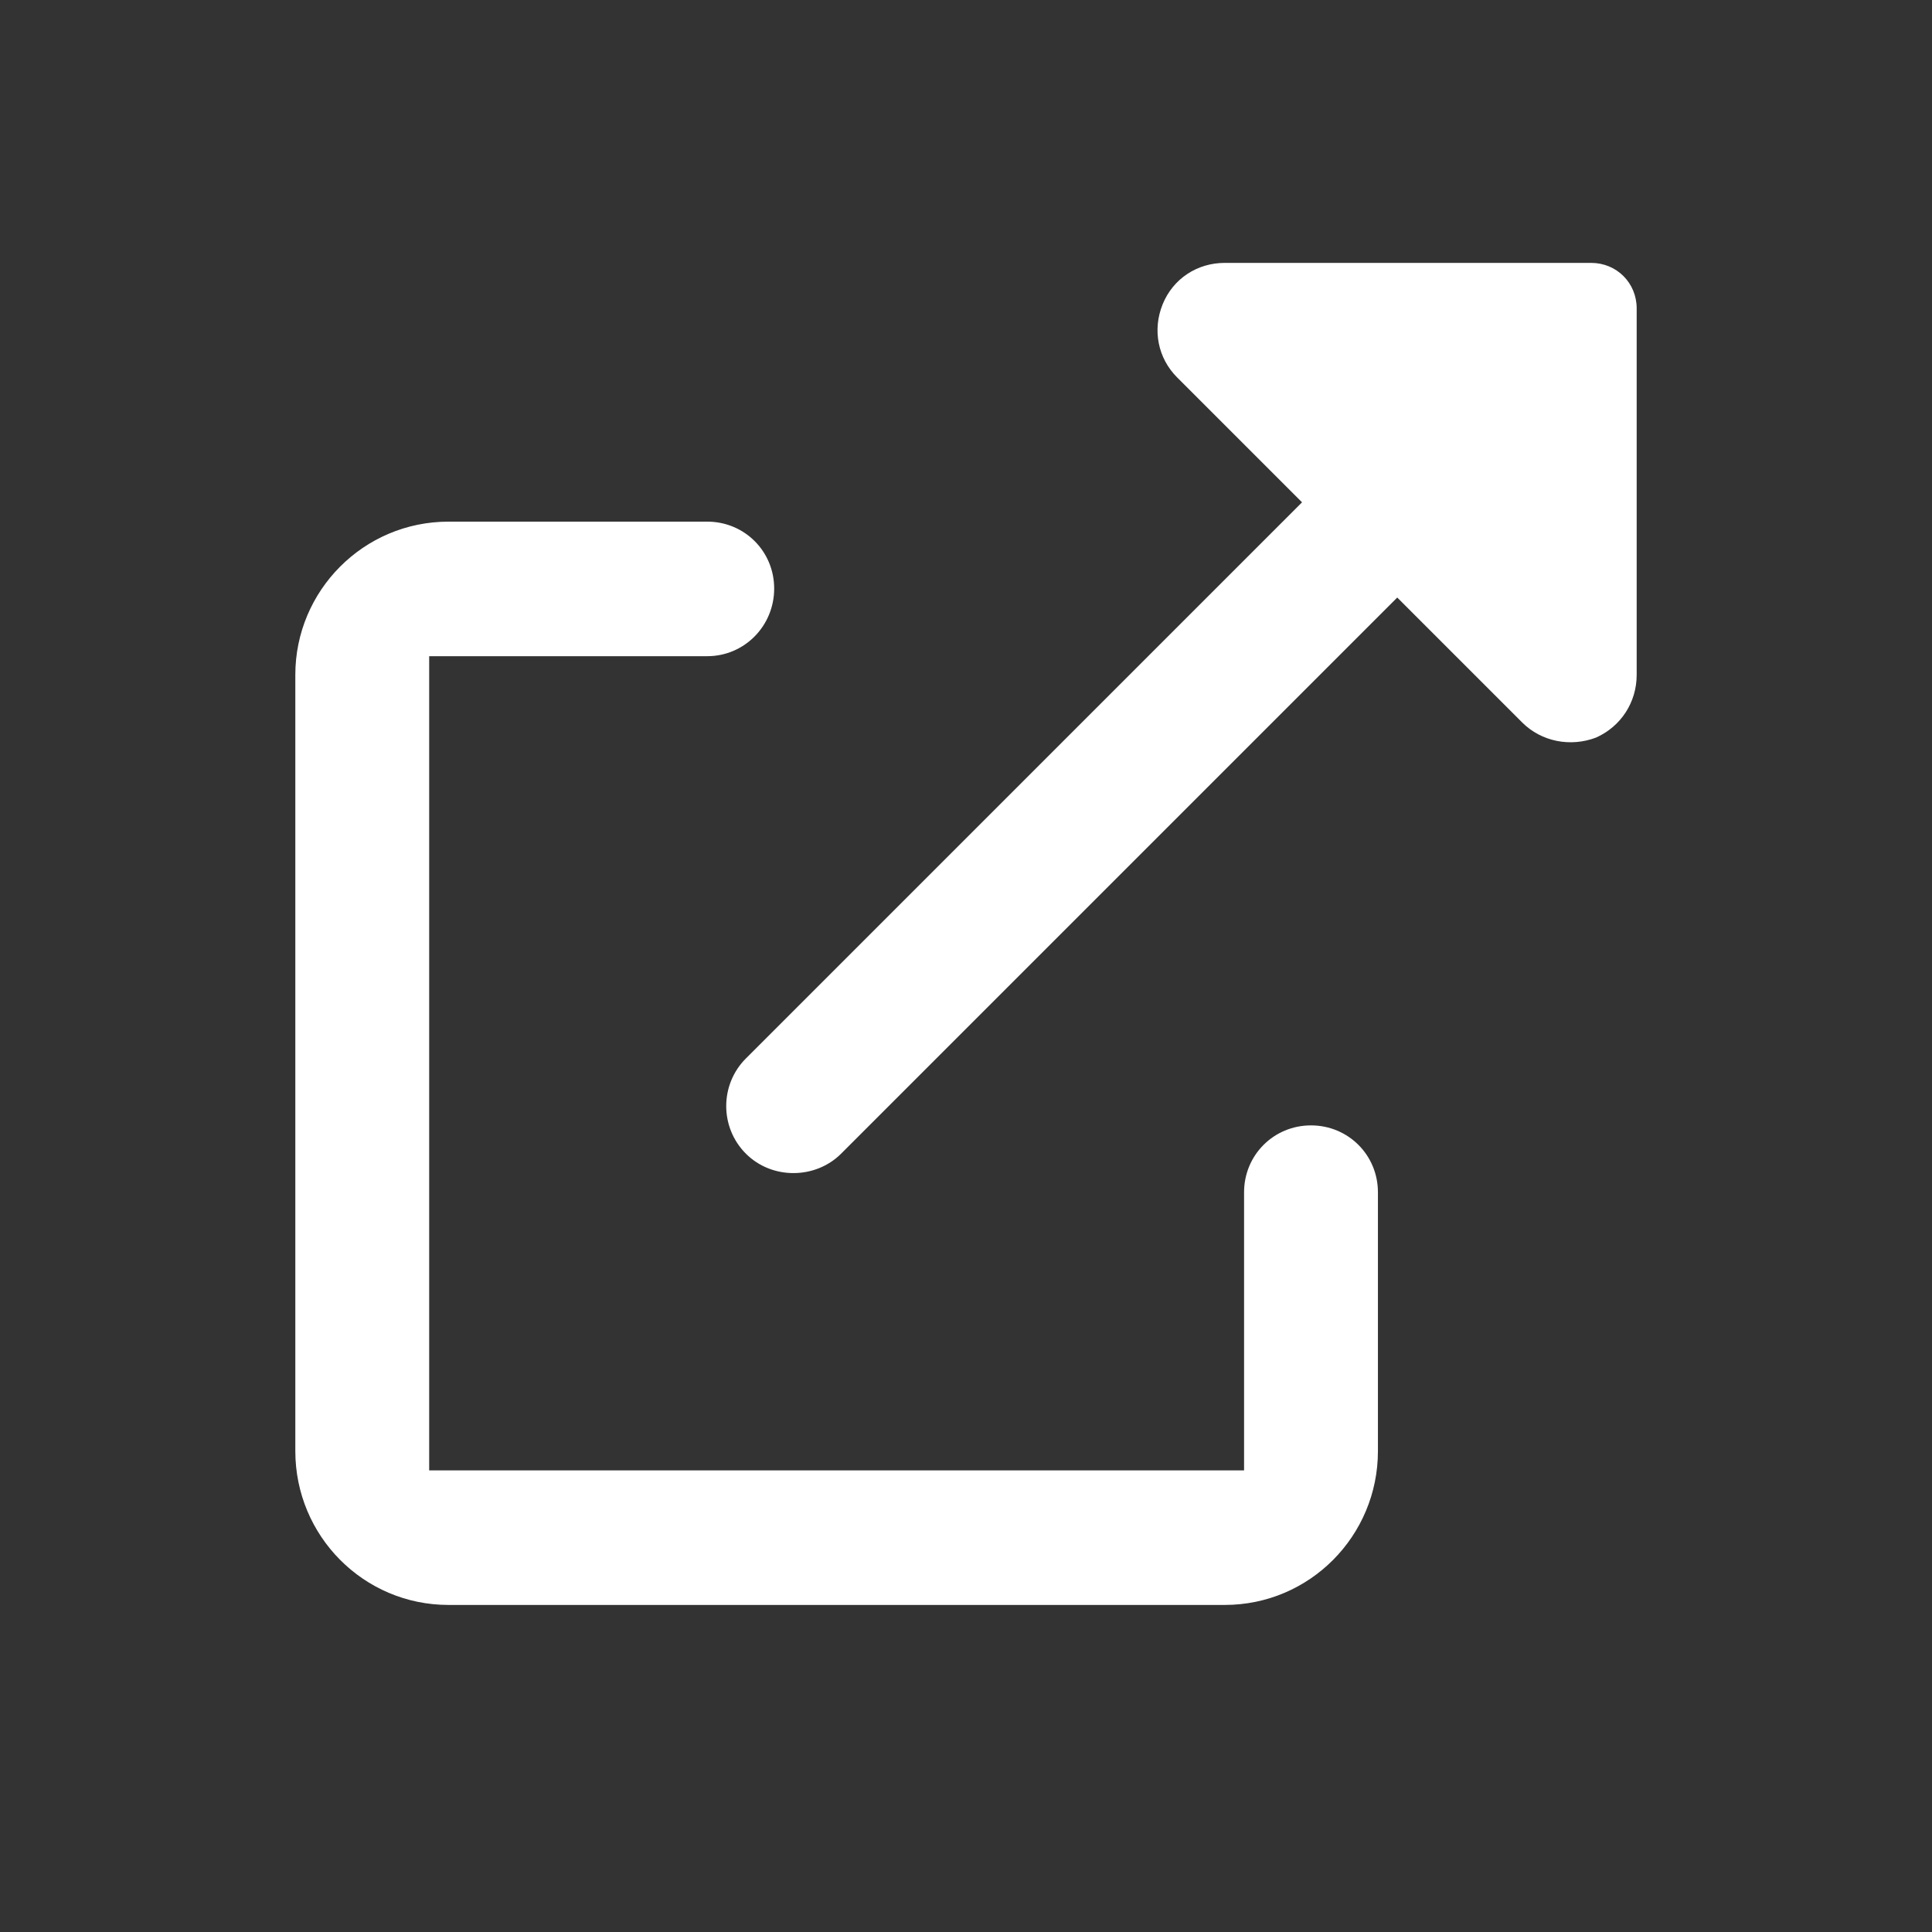 <svg width="28" height="28" viewBox="0 0 28 28" fill="none" xmlns="http://www.w3.org/2000/svg">
<rect x="0" y="0" width="28" height="28" fill="#333333" stroke="none"/>
<path d="M19 16.31C18.46 16.31 18.03 16.74 18.03 17.28V21.31H6.22V9.51H10.25C10.79 9.51 11.22 9.07 11.22 8.53C11.22 7.99 10.79 7.56 10.25 7.56H6.5C5.27 7.56 4.28 8.56 4.28 9.78V21.03C4.28 22.26 5.27 23.26 6.5 23.26H17.75C18.98 23.26 19.97 22.26 19.97 21.03V17.28C19.97 16.74 19.54 16.31 19 16.31ZM23.06 3.81H17.75C17.35 3.81 17 4.04 16.85 4.41C16.7 4.78 16.78 5.19 17.06 5.47L18.87 7.28L10.81 15.34C10.43 15.72 10.43 16.34 10.81 16.72C11.19 17.1 11.82 17.09 12.19 16.72L20.25 8.66L22.06 10.47C22.34 10.75 22.76 10.83 23.13 10.69C23.49 10.53 23.72 10.18 23.72 9.78V4.47C23.72 4.1 23.43 3.81 23.06 3.81Z" fill="white"/>
</svg>

